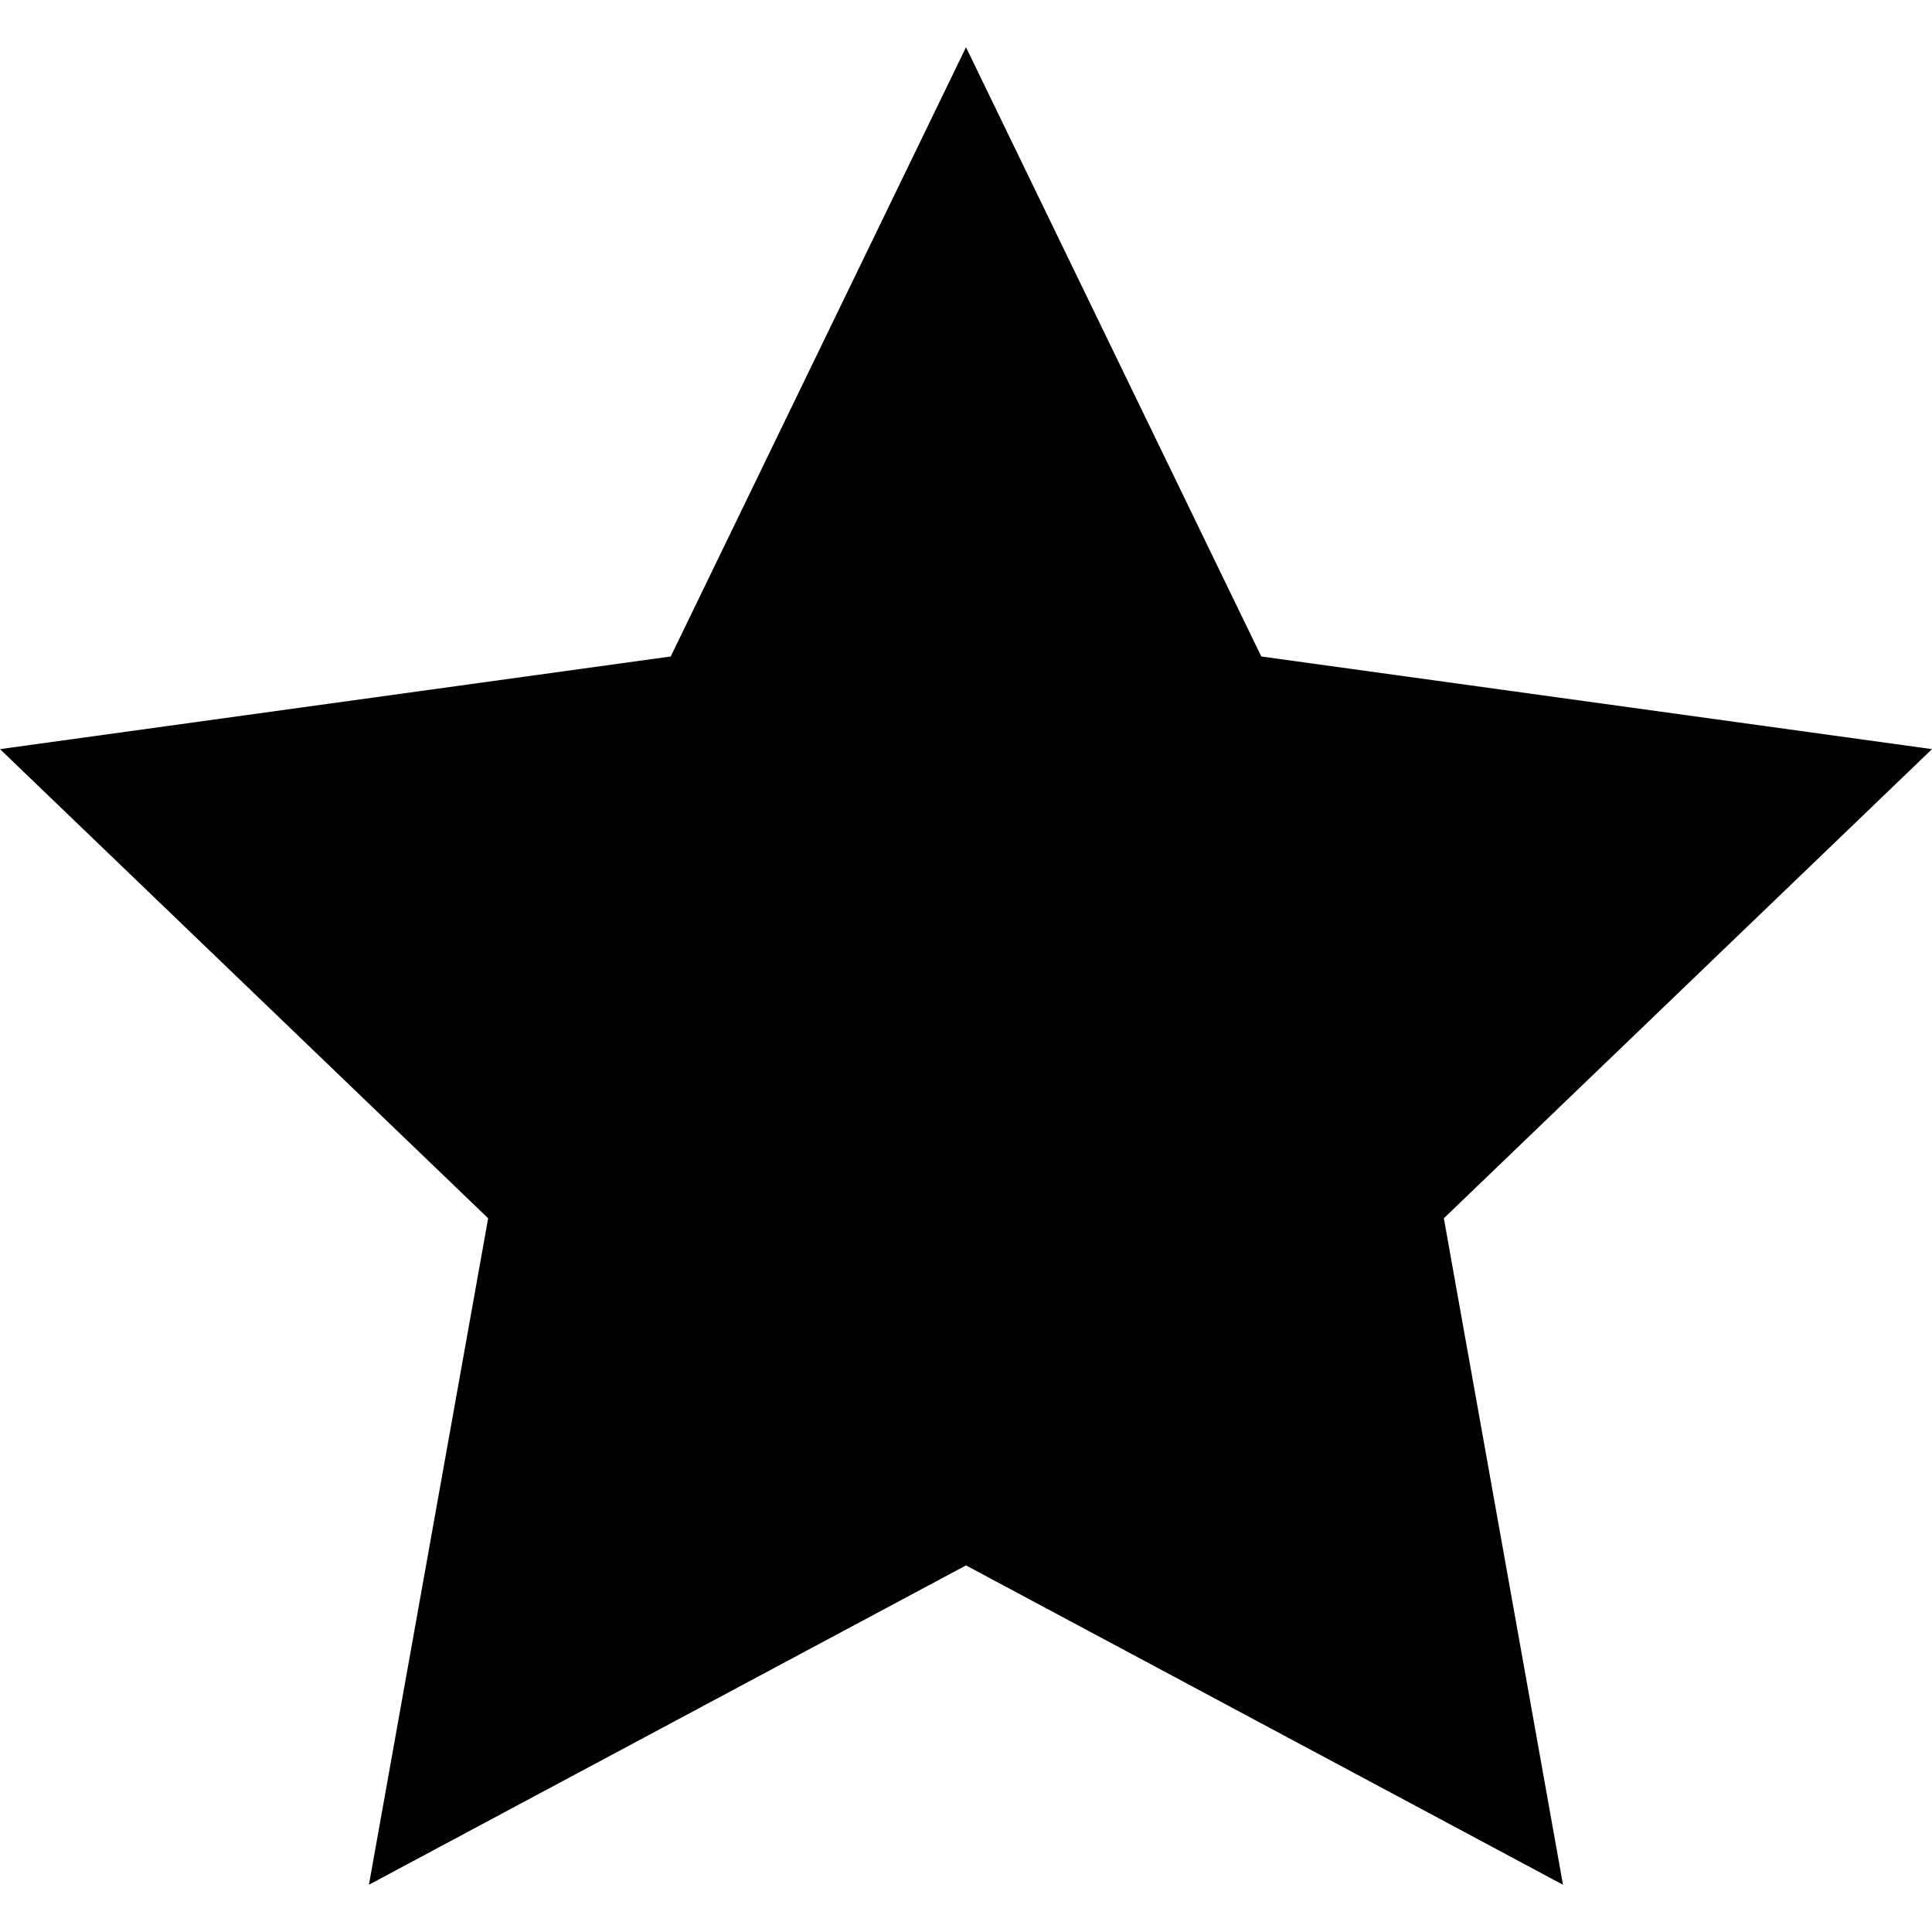 <svg xmlns="http://www.w3.org/2000/svg" width="24" height="24" viewBox="0 0 24 24">
<defs>
  <style type="text/css">
   <![CDATA[
    .sys_icon_c1 {fill:#000000}
   ]]>
  </style>
 </defs>
<path class="sys_icon_c1" d="M12 .587l3.668 7.568 8.332 1.151-6.064 5.828 1.48 8.279-7.416-3.967-7.417 3.967 1.481-8.279-6.064-5.828 8.332-1.151z"/>
</svg>